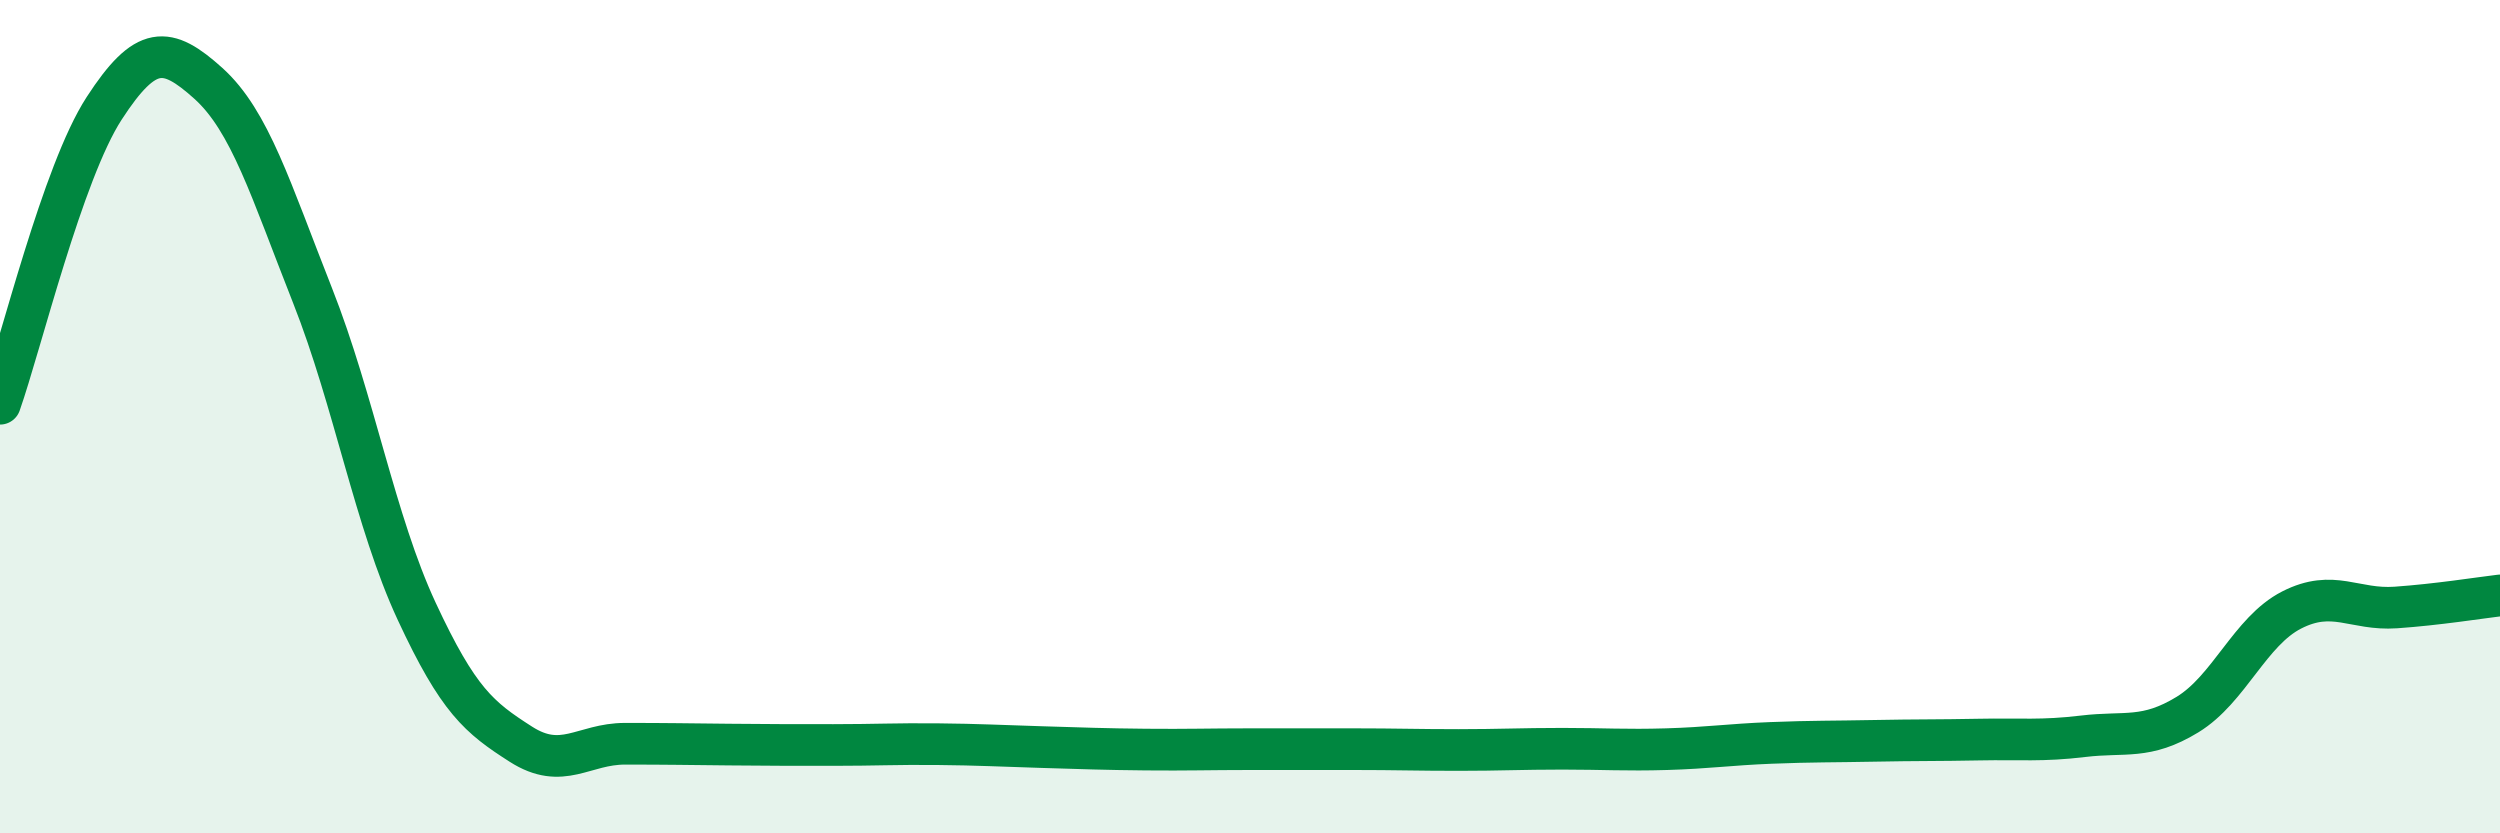 
    <svg width="60" height="20" viewBox="0 0 60 20" xmlns="http://www.w3.org/2000/svg">
      <path
        d="M 0,9.69 C 0.5,8.27 1.5,4.14 2.5,2.6 C 3.5,1.06 4,1.1 5,2 C 6,2.9 6.5,4.56 7.5,7.09 C 8.5,9.62 9,12.52 10,14.67 C 11,16.82 11.5,17.22 12.5,17.86 C 13.5,18.5 14,17.85 15,17.85 C 16,17.85 16.5,17.86 17.5,17.87 C 18.5,17.88 19,17.88 20,17.88 C 21,17.88 21.5,17.85 22.5,17.86 C 23.5,17.87 24,17.9 25,17.93 C 26,17.96 26.5,17.98 27.5,17.99 C 28.5,18 29,17.98 30,17.98 C 31,17.98 31.5,17.98 32.5,17.98 C 33.5,17.98 34,18 35,18 C 36,18 36.5,17.97 37.5,17.97 C 38.5,17.97 39,18.01 40,17.98 C 41,17.95 41.5,17.87 42.5,17.83 C 43.5,17.79 44,17.8 45,17.78 C 46,17.76 46.5,17.77 47.5,17.75 C 48.5,17.73 49,17.79 50,17.67 C 51,17.55 51.5,17.76 52.5,17.15 C 53.5,16.54 54,15.15 55,14.64 C 56,14.13 56.5,14.65 57.5,14.58 C 58.5,14.51 59.5,14.35 60,14.29L60 20L0 20Z"
        fill="#008740"
        opacity="0.1"
        stroke-linecap="round"
        stroke-linejoin="round"
      />
      <path
        d="M 0,9.69 C 0.5,8.27 1.5,4.14 2.5,2.6 C 3.5,1.06 4,1.1 5,2 C 6,2.9 6.5,4.56 7.5,7.09 C 8.5,9.62 9,12.52 10,14.67 C 11,16.82 11.5,17.22 12.5,17.86 C 13.5,18.5 14,17.85 15,17.85 C 16,17.85 16.5,17.86 17.5,17.87 C 18.5,17.88 19,17.88 20,17.88 C 21,17.88 21.5,17.85 22.5,17.86 C 23.5,17.87 24,17.9 25,17.93 C 26,17.96 26.5,17.98 27.5,17.99 C 28.5,18 29,17.98 30,17.98 C 31,17.98 31.5,17.98 32.5,17.98 C 33.5,17.98 34,18 35,18 C 36,18 36.5,17.97 37.5,17.97 C 38.5,17.97 39,18.01 40,17.98 C 41,17.95 41.5,17.87 42.5,17.83 C 43.5,17.79 44,17.8 45,17.78 C 46,17.76 46.5,17.77 47.5,17.75 C 48.5,17.73 49,17.79 50,17.67 C 51,17.55 51.5,17.76 52.5,17.15 C 53.5,16.54 54,15.15 55,14.64 C 56,14.13 56.5,14.65 57.5,14.58 C 58.5,14.51 59.5,14.35 60,14.29"
        stroke="#008740"
        stroke-width="1"
        fill="none"
        stroke-linecap="round"
        stroke-linejoin="round"
      />
    </svg>
  
